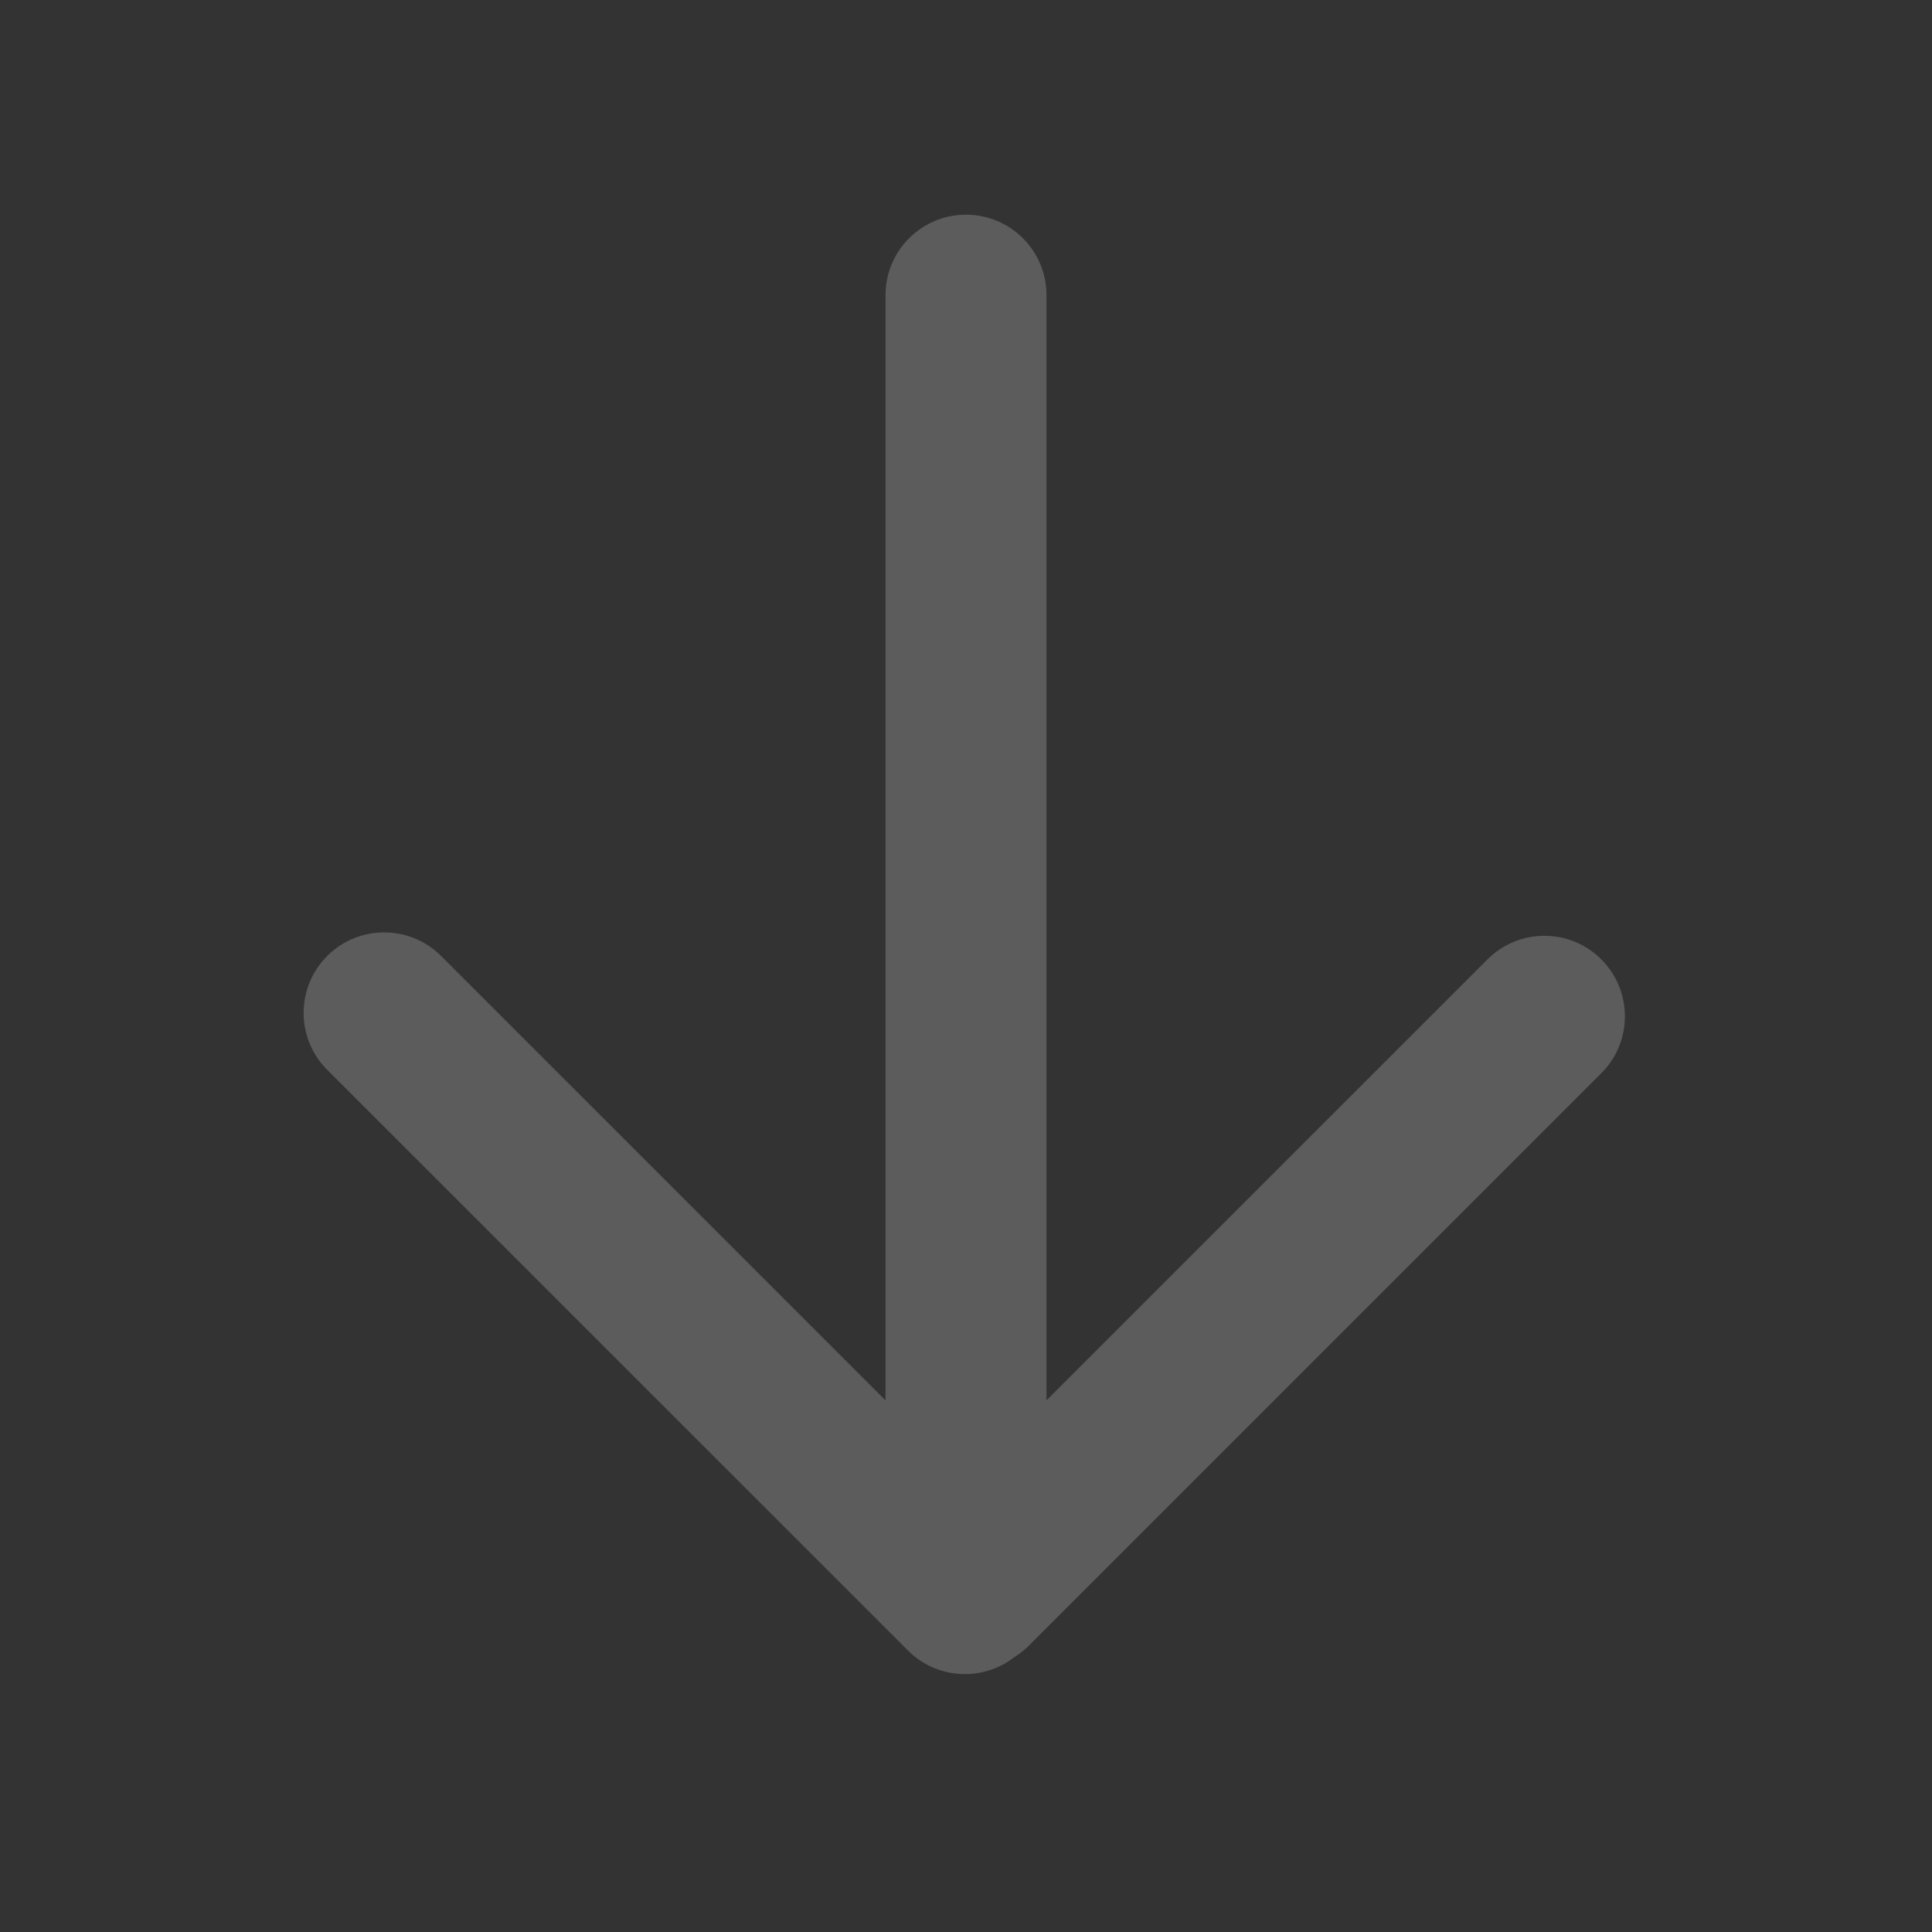 <?xml version="1.0" encoding="utf-8"?>
<svg xmlns="http://www.w3.org/2000/svg" fill="none" height="100%" overflow="visible" preserveAspectRatio="none" style="display: block;" viewBox="0 0 24 24" width="100%">
<rect x="0" y="0" width="24" height="24" fill="#333333" stroke="none"/>
<g id="Menu icon" opacity="0.2">
<path d="M12 20.666C11.448 20.666 11 20.219 11 19.666L11 3.667C11 3.114 11.448 2.667 12 2.667V2.667C12.552 2.667 13 3.114 13 3.667L13 19.666C13 20.219 12.552 20.666 12 20.666V20.666Z" fill="white" id="Vector"/>
<path d="M4.065 11.875C4.455 11.485 5.088 11.485 5.479 11.875L12.693 19.089C13.084 19.48 13.084 20.113 12.693 20.503V20.503C12.303 20.894 11.669 20.894 11.279 20.503L4.065 13.29C3.674 12.899 3.674 12.266 4.065 11.875V11.875Z" fill="white" id="Vector_2"/>
<path d="M11.371 20.439C10.981 20.048 10.981 19.415 11.371 19.024L18.478 11.918C18.869 11.527 19.502 11.527 19.892 11.918V11.918C20.283 12.308 20.283 12.942 19.892 13.332L12.785 20.439C12.395 20.829 11.762 20.829 11.371 20.439V20.439Z" fill="white" id="Vector_3"/>
</g>
</svg>